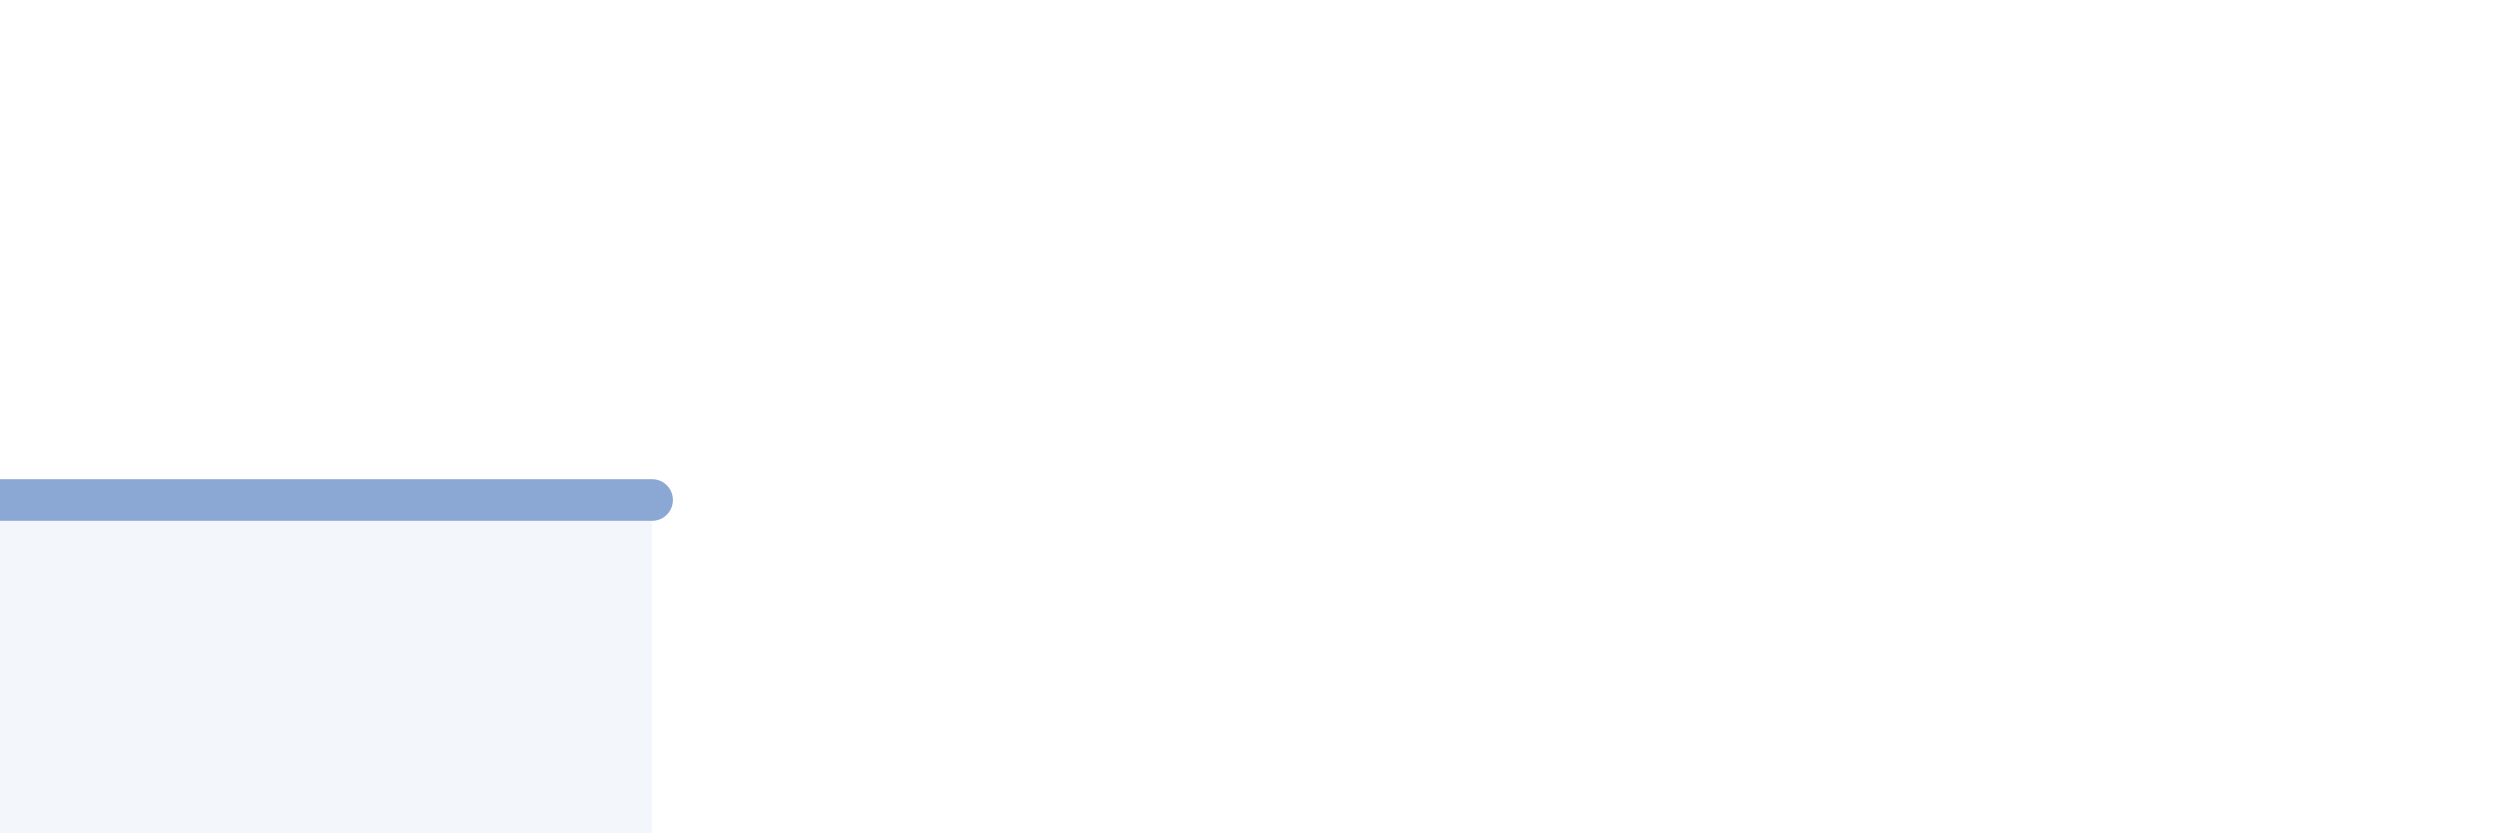 
    <svg width="60" height="20" viewBox="0 0 60 20" xmlns="http://www.w3.org/2000/svg">
      <path
        d="M 0,12 C 0.52,12 1.57,12 2.61,12 C 3.65,12 3.66,12 5.22,12 C 6.78,12 8.87,12 10.43,12 C 11.99,12 12,12 13.04,12 C 14.08,12 15.13,12 15.65,12L15.65 20L0 20Z"
        fill="#8ba7d3"
        opacity="0.1"
        stroke-linecap="round"
        stroke-linejoin="round"
      />
      <path
        d="M 0,12 C 0.52,12 1.57,12 2.61,12 C 3.65,12 3.66,12 5.22,12 C 6.78,12 8.87,12 10.43,12 C 11.99,12 12,12 13.04,12 C 14.08,12 15.13,12 15.65,12"
        stroke="#8ba7d3"
        stroke-width="1"
        fill="none"
        stroke-linecap="round"
        stroke-linejoin="round"
      />
    </svg>
  